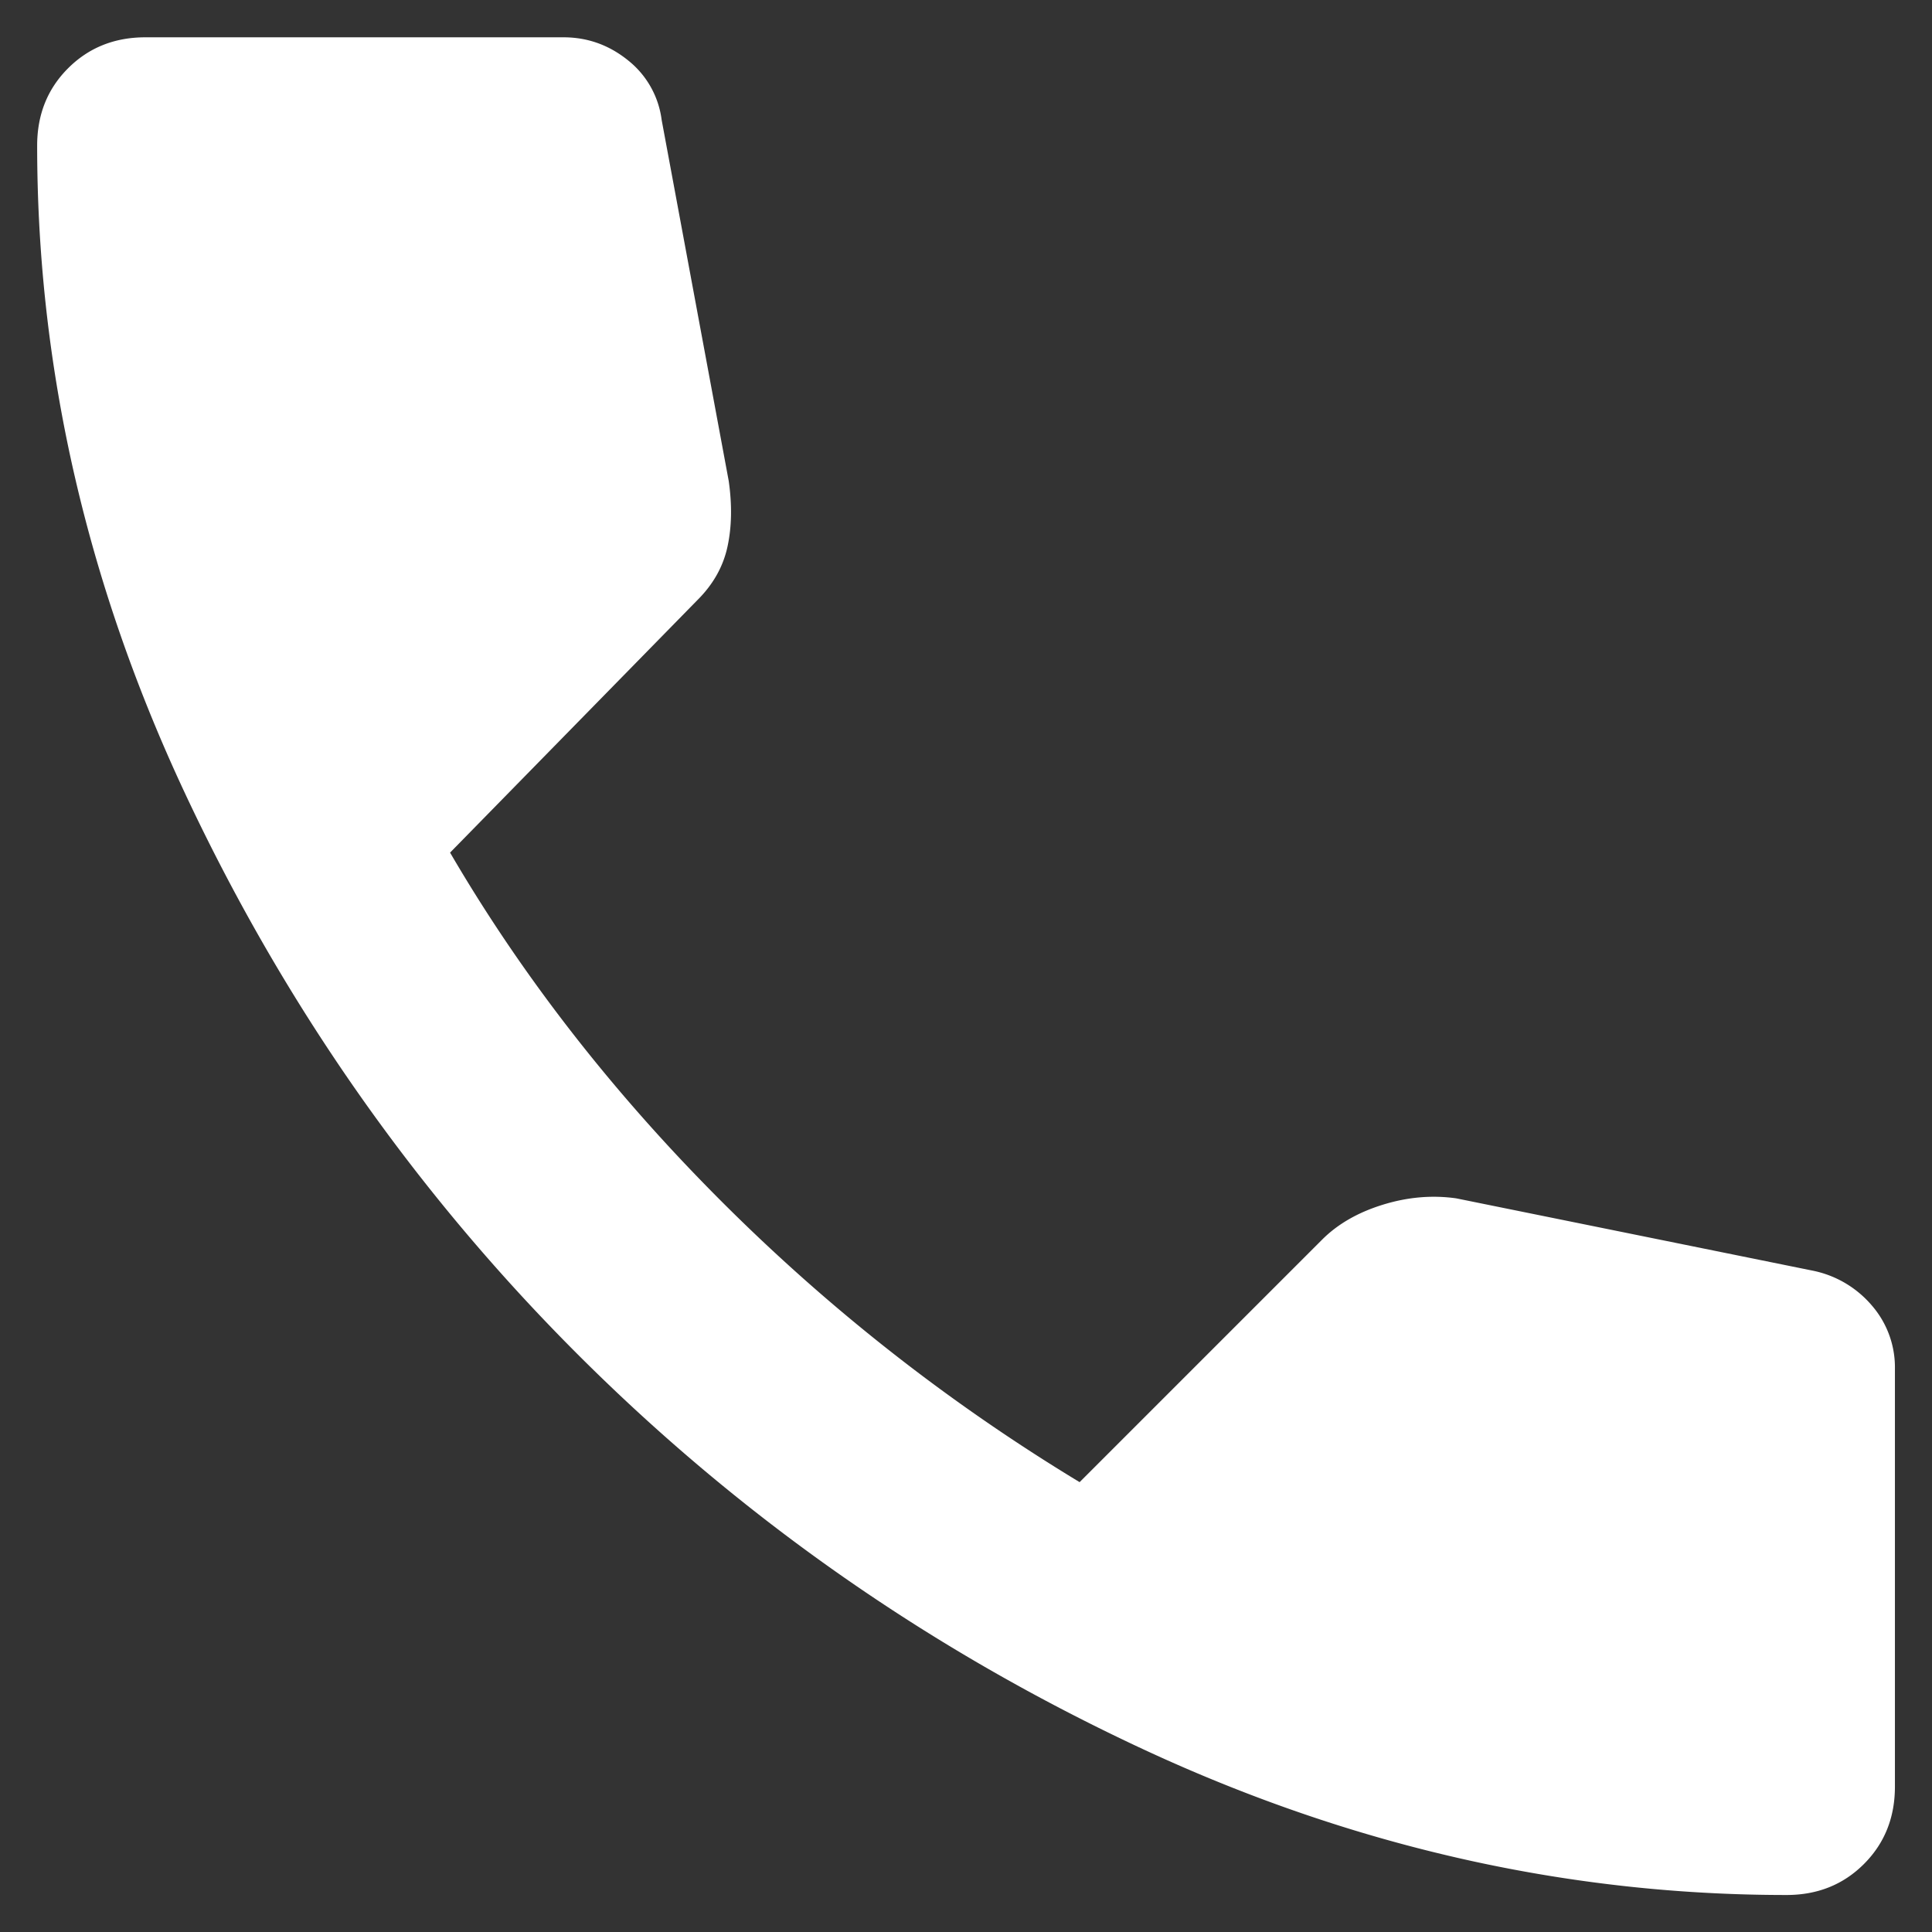 <svg xmlns="http://www.w3.org/2000/svg" width="26" height="26" fill="none" xmlns:v="https://vecta.io/nano"><rect width="100%" height="100%" fill="#333333" stroke="none"/><path d="M24.042 25.502c.417 0 .764-.139 1.042-.417s.417-.625.417-1.042v-5.625a1.27 1.27 0 0 0-.312-.851 1.41 1.41 0 0 0-.799-.468l-4.792-.972c-.324-.046-.654-.018-.99.086s-.607.261-.815.469l-3.264 3.264c-1.759-1.065-3.368-2.326-4.826-3.785s-2.674-3.021-3.646-4.687l3.333-3.403c.208-.208.342-.446.4-.713s.063-.561.017-.885l-.903-4.861a1.22 1.22 0 0 0-.451-.799C8.197.606 7.907.502 7.583.502H1.958c-.417 0-.764.139-1.042.417S.5 1.544.5 1.96c0 2.986.666 5.897 1.997 8.732s3.09 5.348 5.278 7.535 4.698 3.947 7.533 5.278 5.747 1.997 8.733 1.997z" fill="#fff"/></svg>